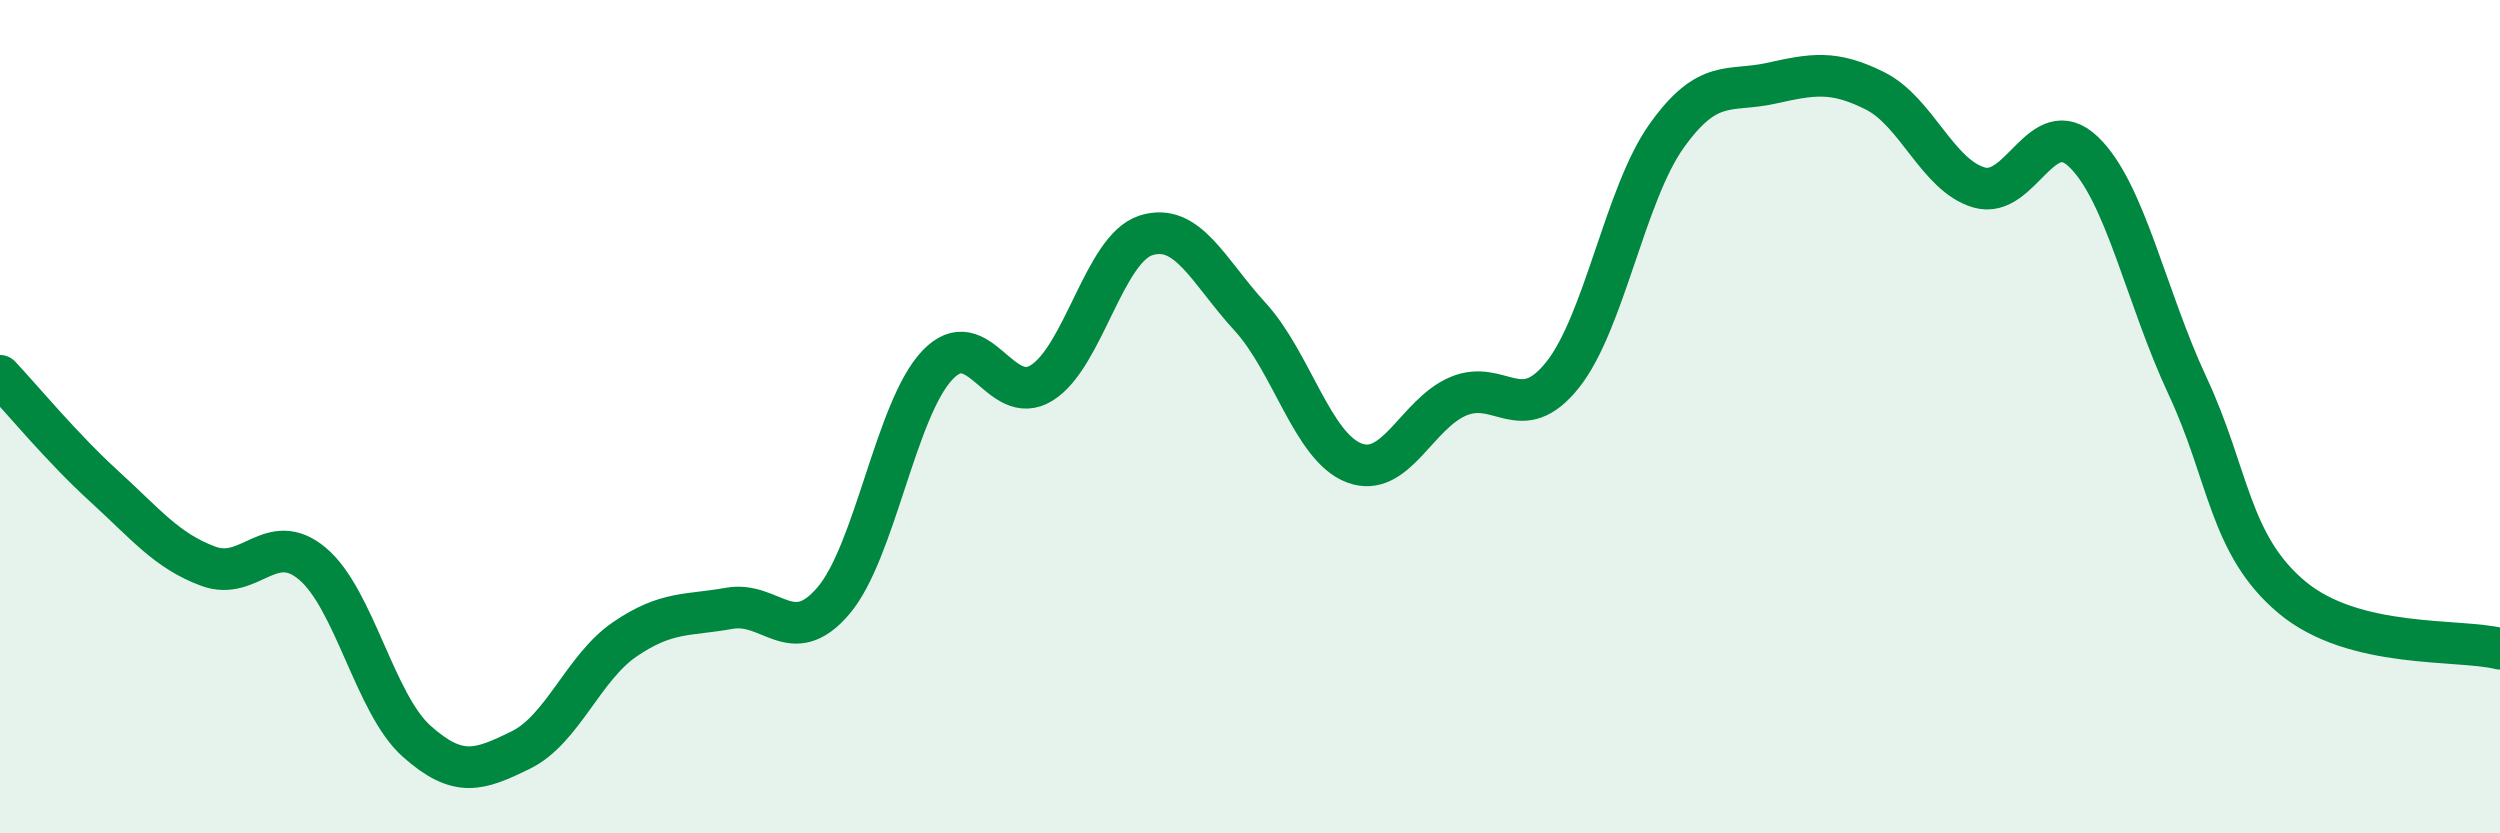 
    <svg width="60" height="20" viewBox="0 0 60 20" xmlns="http://www.w3.org/2000/svg">
      <path
        d="M 0,9.02 C 0.5,9.55 1.5,10.76 2.5,11.67 C 3.5,12.58 4,13.22 5,13.59 C 6,13.96 6.5,12.69 7.5,13.53 C 8.5,14.37 9,16.9 10,17.79 C 11,18.68 11.5,18.49 12.5,18 C 13.5,17.51 14,16.02 15,15.34 C 16,14.66 16.5,14.78 17.5,14.6 C 18.5,14.42 19,15.59 20,14.42 C 21,13.25 21.5,9.81 22.5,8.76 C 23.5,7.71 24,9.81 25,9.19 C 26,8.57 26.5,5.97 27.5,5.65 C 28.5,5.33 29,6.51 30,7.6 C 31,8.69 31.5,10.73 32.5,11.11 C 33.5,11.49 34,9.93 35,9.51 C 36,9.09 36.5,10.25 37.5,9 C 38.5,7.75 39,4.66 40,3.26 C 41,1.86 41.5,2.22 42.5,2 C 43.5,1.78 44,1.68 45,2.18 C 46,2.68 46.5,4.21 47.5,4.5 C 48.5,4.79 49,2.69 50,3.64 C 51,4.59 51.5,7.12 52.5,9.26 C 53.5,11.4 53.5,13.07 55,14.33 C 56.5,15.59 59,15.32 60,15.57L60 20L0 20Z"
        fill="#008740"
        opacity="0.1"
        stroke-linecap="round"
        stroke-linejoin="round"
      />
      <path
        d="M 0,9.02 C 0.5,9.55 1.5,10.76 2.5,11.67 C 3.5,12.58 4,13.22 5,13.59 C 6,13.96 6.5,12.69 7.5,13.53 C 8.5,14.37 9,16.9 10,17.79 C 11,18.68 11.5,18.49 12.5,18 C 13.5,17.51 14,16.02 15,15.34 C 16,14.66 16.5,14.78 17.5,14.6 C 18.5,14.42 19,15.59 20,14.42 C 21,13.25 21.5,9.81 22.5,8.76 C 23.5,7.71 24,9.81 25,9.19 C 26,8.57 26.5,5.97 27.5,5.65 C 28.5,5.33 29,6.51 30,7.6 C 31,8.69 31.5,10.73 32.5,11.11 C 33.5,11.49 34,9.93 35,9.51 C 36,9.09 36.5,10.25 37.5,9 C 38.5,7.75 39,4.66 40,3.26 C 41,1.86 41.5,2.22 42.5,2 C 43.5,1.78 44,1.68 45,2.18 C 46,2.68 46.5,4.21 47.5,4.5 C 48.5,4.79 49,2.69 50,3.64 C 51,4.59 51.5,7.12 52.5,9.26 C 53.5,11.4 53.5,13.07 55,14.33 C 56.5,15.59 59,15.32 60,15.57"
        stroke="#008740"
        stroke-width="1"
        fill="none"
        stroke-linecap="round"
        stroke-linejoin="round"
      />
    </svg>
  
